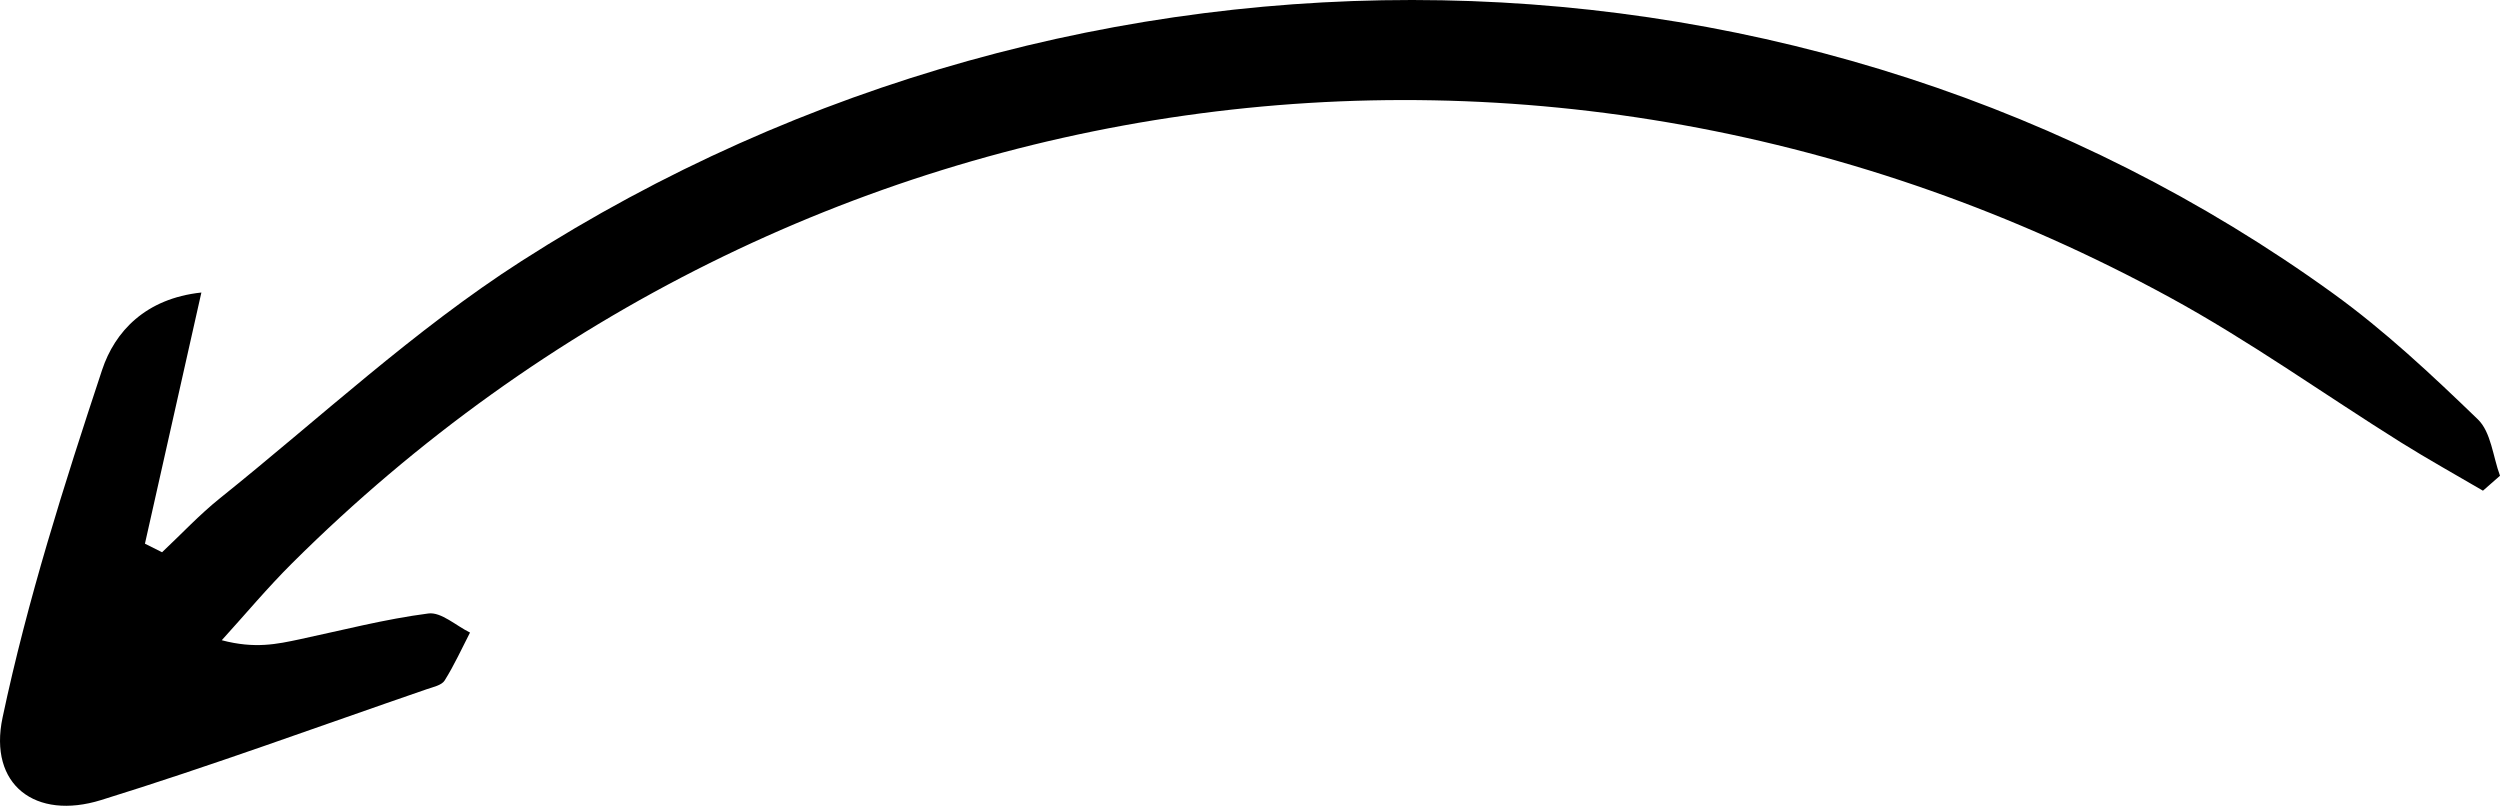 <svg width="121" height="39" viewBox="0 0 121 39" fill="none" xmlns="http://www.w3.org/2000/svg">
<path d="M7.015 26.314C7.896 22.394 8.777 18.475 9.747 14.158C7.047 14.446 5.557 16.044 4.94 17.909C3.107 23.446 1.328 29.036 0.124 34.731C-0.566 37.994 1.717 39.708 4.892 38.723C10.191 37.081 15.406 35.165 20.654 33.358C20.96 33.252 21.374 33.169 21.519 32.938C21.984 32.198 22.347 31.394 22.749 30.616C22.074 30.287 21.355 29.611 20.734 29.692C18.64 29.963 16.58 30.5 14.509 30.941C13.422 31.172 12.339 31.414 10.733 30.987C11.868 29.739 12.951 28.44 14.146 27.252C38.422 3.106 74.805 -2.077 105.009 14.389C108.87 16.493 112.469 19.074 116.204 21.412C117.506 22.226 118.85 22.972 120.175 23.749C120.45 23.508 120.725 23.267 121 23.026C120.658 22.101 120.569 20.915 119.928 20.297C117.705 18.15 115.427 16.012 112.926 14.205C87.608 -4.099 52.444 -4.811 25.241 12.635C20.053 15.962 15.478 20.242 10.646 24.115C9.652 24.912 8.775 25.854 7.844 26.729C7.567 26.591 7.291 26.452 7.015 26.314Z" fill="black"/>
</svg>
